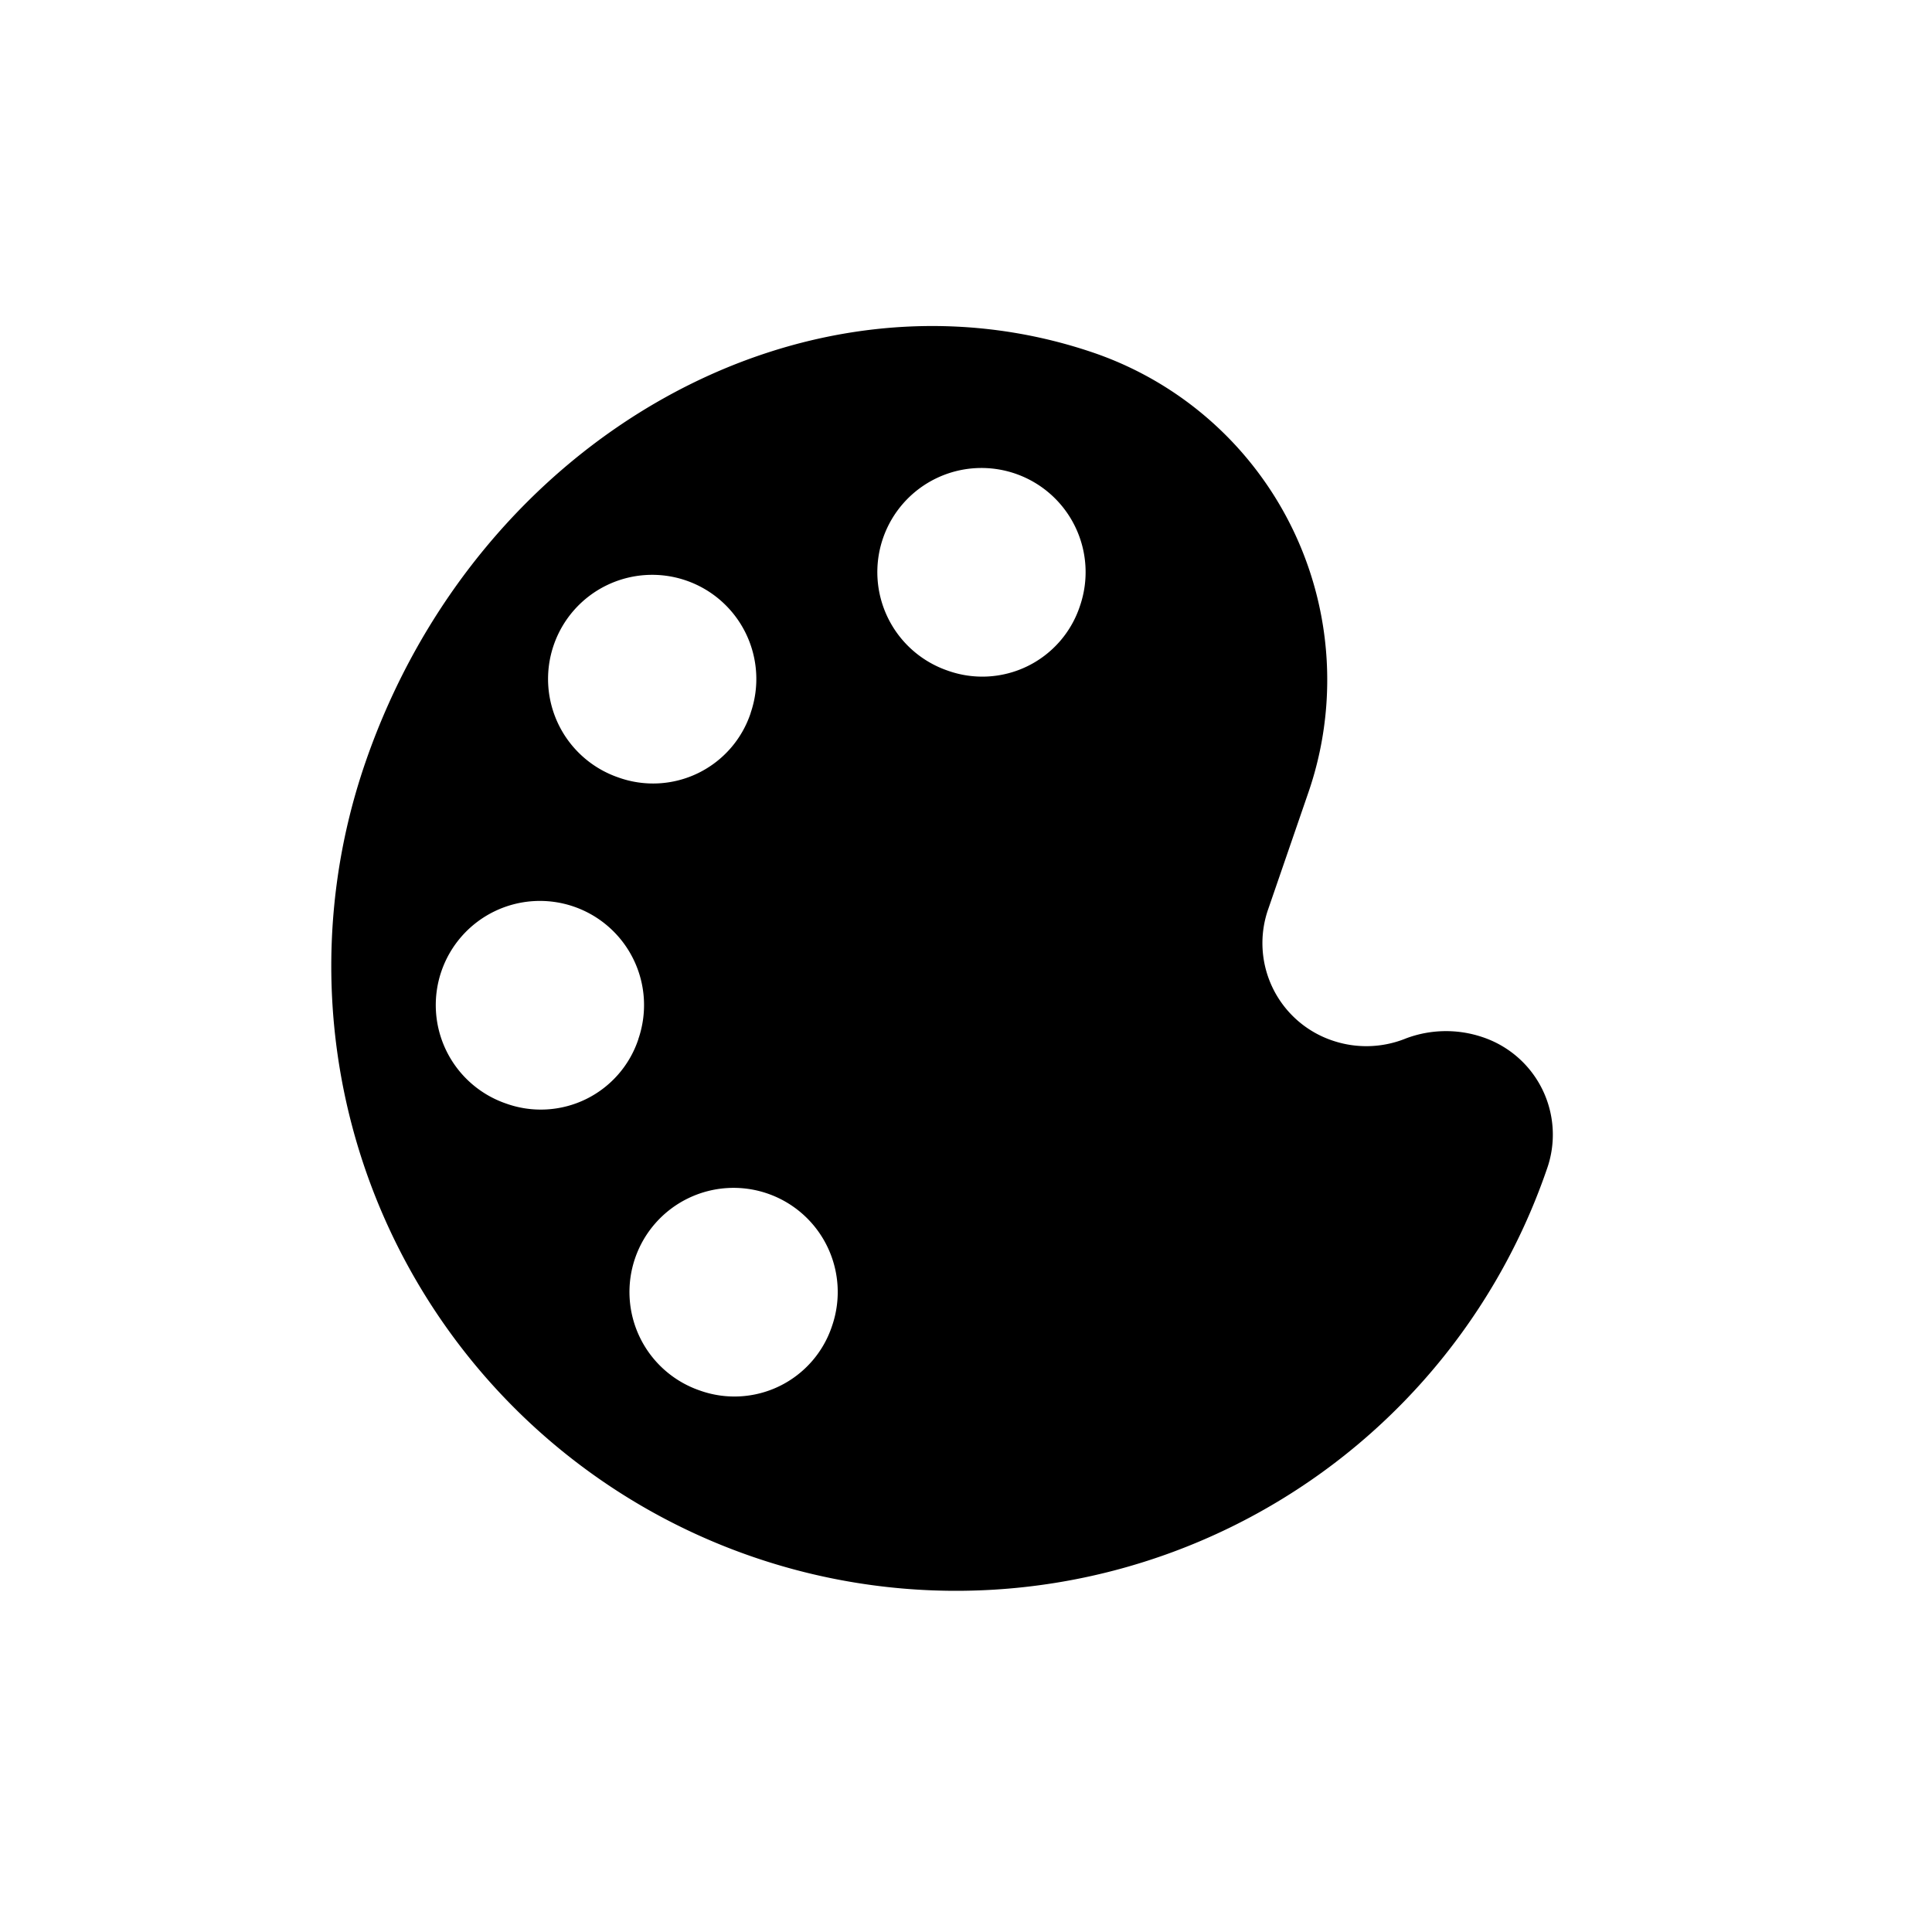<?xml version="1.0" encoding="UTF-8"?>
<svg xmlns="http://www.w3.org/2000/svg" width="90" height="90" viewBox="0 0 90 90">
  <g id="Group_2257" data-name="Group 2257" transform="translate(-1303.657 -566.911)">
    <path id="Path_24974" data-name="Path 24974" d="M10.776,0H79.224A10.8,10.8,0,0,1,90,10.776V79.224A10.8,10.8,0,0,1,79.224,90H10.776A10.8,10.8,0,0,1,0,79.224V10.776A10.743,10.743,0,0,1,10.776,0Z" transform="translate(1303.657 566.911)" fill="none"></path>
    <path id="_4964030_art_brush_color_creative_design_icon" data-name="4964030_art_brush_color_creative_design_icon" d="M49.837,32.1a4.851,4.851,0,1,0-4.851-4.851A4.788,4.788,0,0,0,49.837,32.1Zm-9.7-12.883a4.851,4.851,0,1,0-4.851-4.851A4.788,4.788,0,0,0,40.136,19.22Zm-16.065,0A4.851,4.851,0,1,0,19.22,14.37,4.788,4.788,0,0,0,24.071,19.22ZM14.37,32.1a4.851,4.851,0,1,0-4.851-4.851A4.788,4.788,0,0,0,14.37,32.1ZM32.1,3c16.068,0,29.1,11.671,29.1,25.922A16.109,16.109,0,0,1,44.987,44.99H39.379a4.788,4.788,0,0,0-4.851,4.851,4.893,4.893,0,0,0,1.213,3.182,5.3,5.3,0,0,1,1.213,3.334A4.788,4.788,0,0,1,32.1,61.207,29.1,29.1,0,0,1,32.1,3Z" transform="translate(1307.388 631.813) rotate(-71)"></path>
  </g>
</svg>
